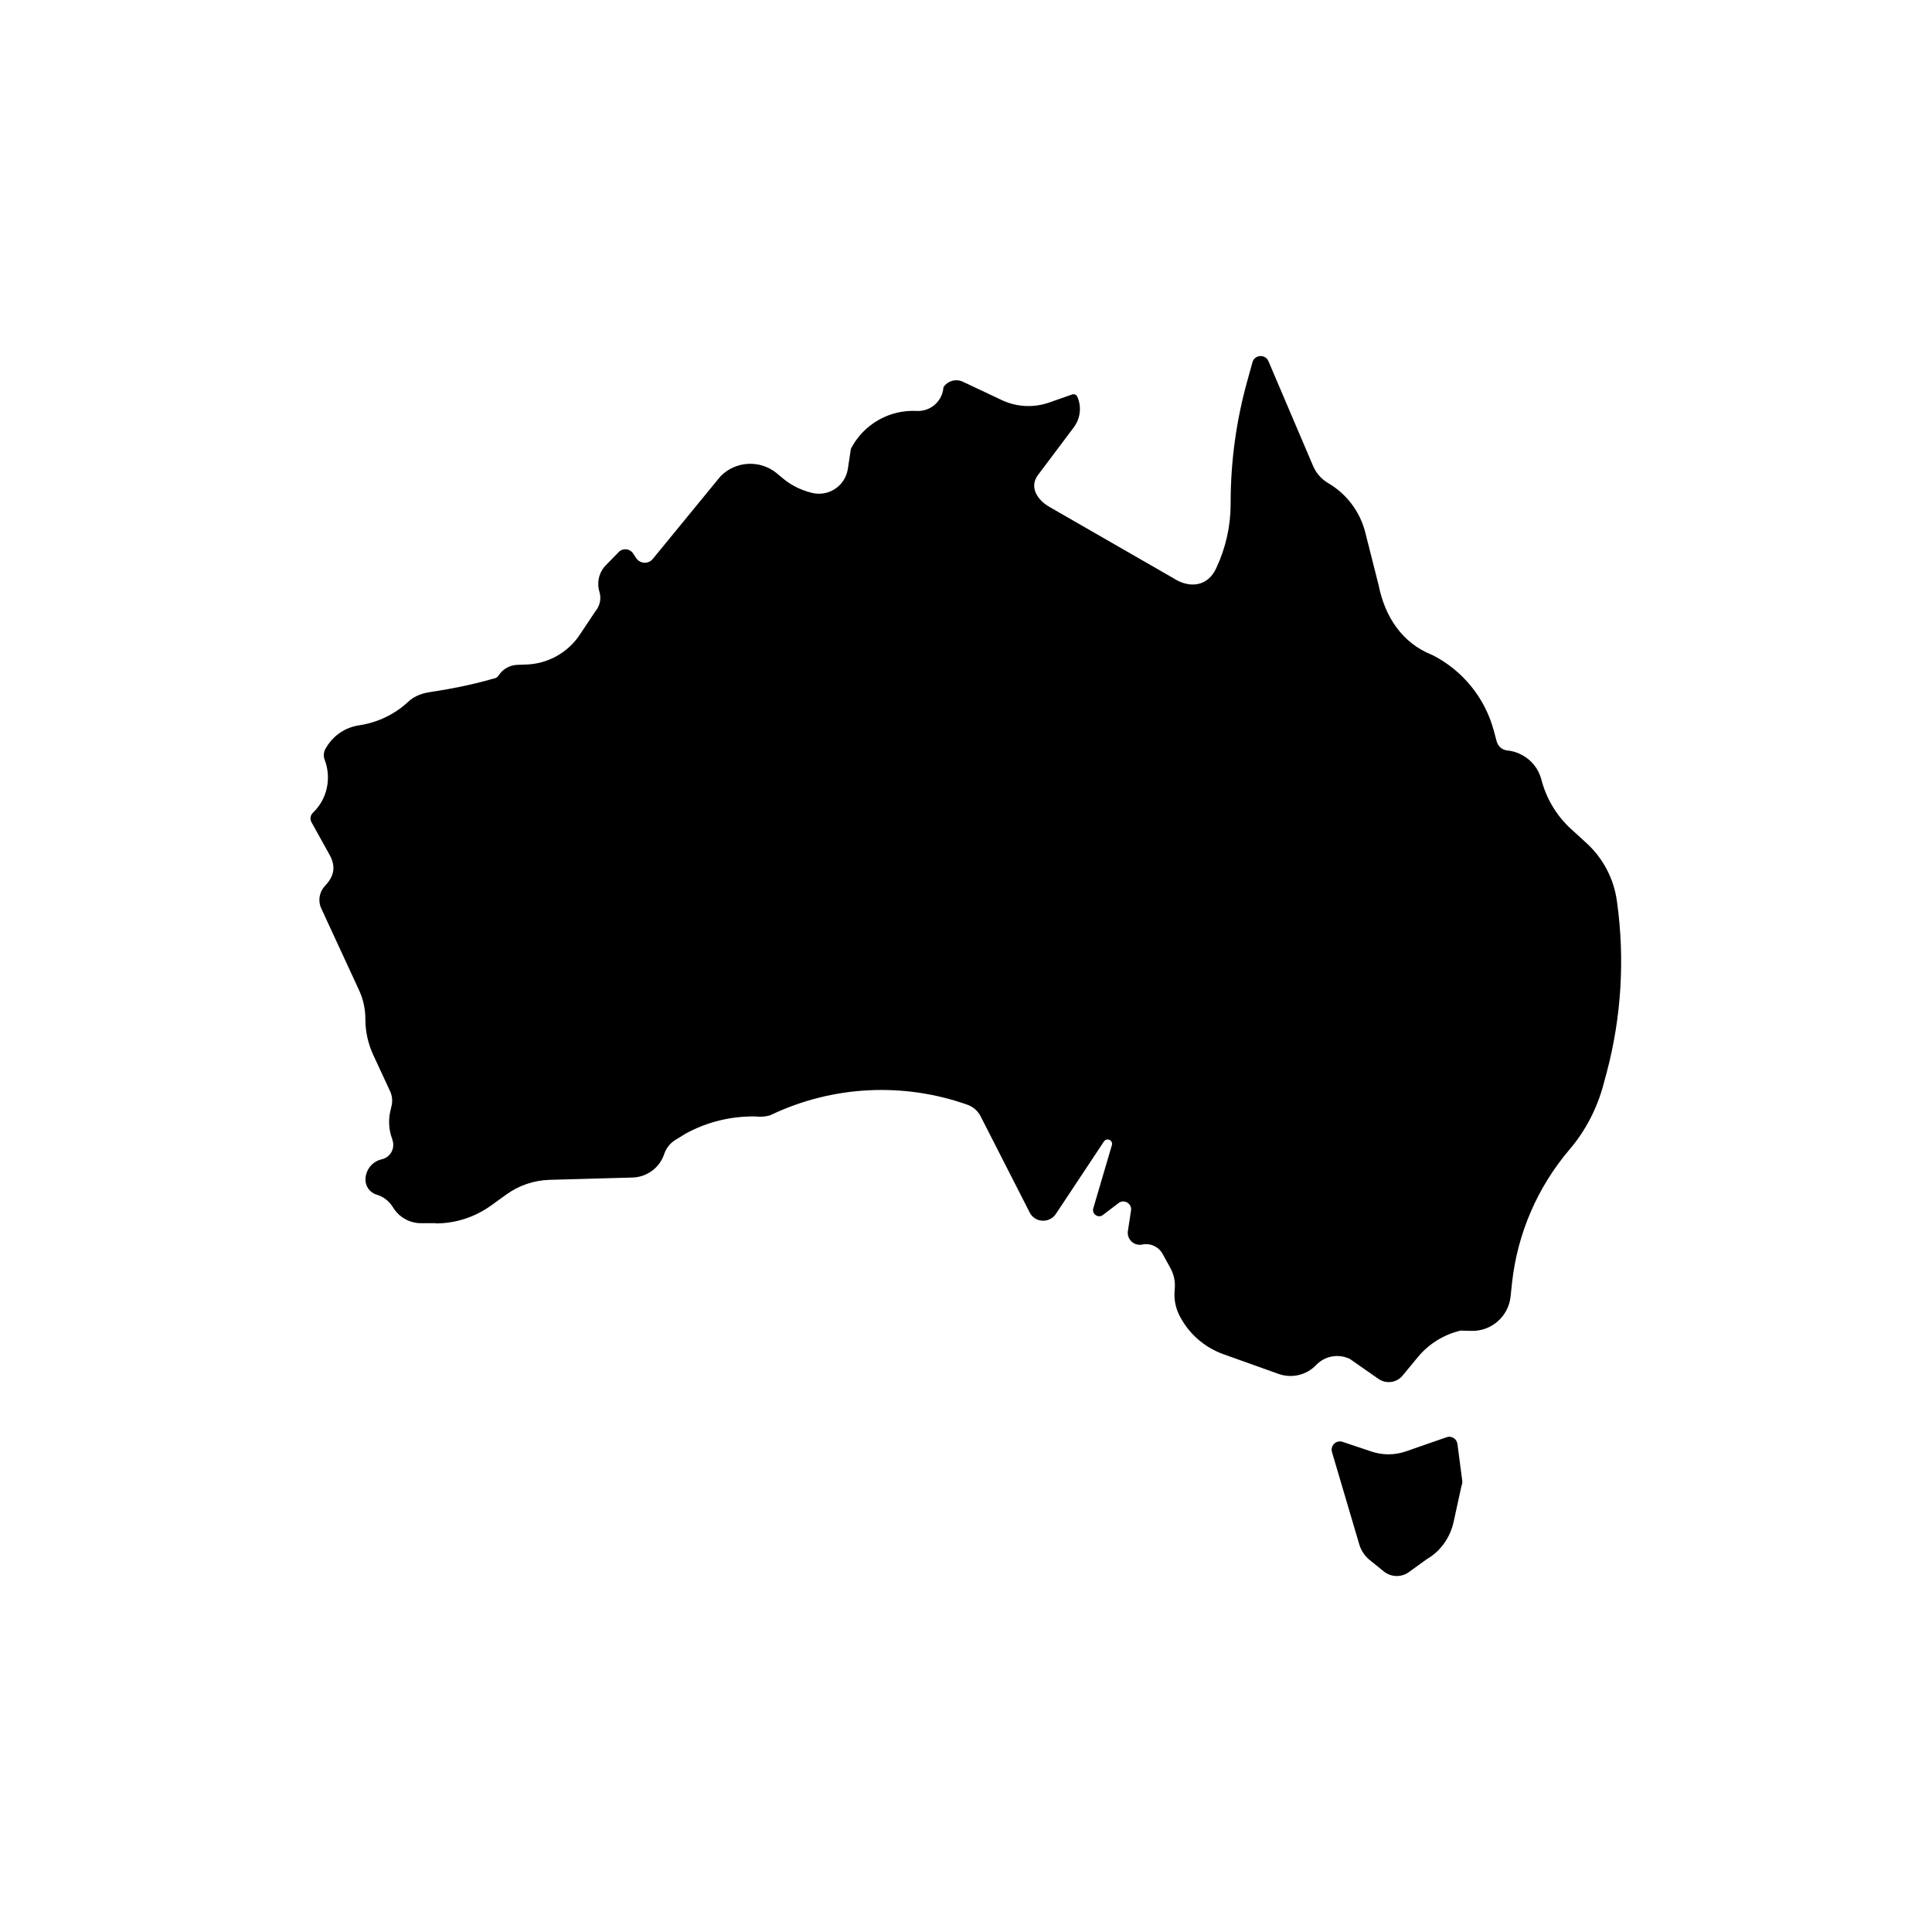 <?xml version="1.0" encoding="UTF-8"?>
<svg id="Layer_1" data-name="Layer 1" xmlns="http://www.w3.org/2000/svg" viewBox="0 0 192 192">
  <path d="M43.33,121.56h-1.49c-1.14,0-2.19-.6-2.78-1.57h0c-.37-.61-.95-1.07-1.64-1.27h0c-.65-.2-1.1-.8-1.1-1.48h0c0-.97.67-1.82,1.62-2.03h0c.87-.2,1.36-1.11,1.05-1.95v-.03c-.39-1-.42-2.1-.12-3.13v-.04c.17-.54.13-1.12-.11-1.63-.42-.9-1.12-2.41-1.66-3.58-.52-1.12-.79-2.33-.79-3.56v-.04c0-.98-.21-1.94-.62-2.83-.96-2.08-2.8-6.07-3.77-8.16-.34-.74-.19-1.62.37-2.21.84-.89,1.16-1.84.47-3.09l-1.81-3.26c-.16-.3-.11-.67.13-.91l.06-.06c1.37-1.34,1.81-3.36,1.15-5.16l-.02-.04c-.15-.39-.11-.83.11-1.18l.07-.11c.7-1.17,1.89-1.96,3.24-2.16h0c1.83-.27,3.54-1.09,4.89-2.35h0c.64-.6,1.43-.85,2.27-.97,1.93-.29,3.84-.67,5.72-1.19l.47-.13c.21-.02.4-.14.51-.31h0c.41-.64,1.1-1.03,1.86-1.06l.88-.03c2.16-.07,4.15-1.18,5.34-2.98l1.53-2.3c.46-.54.62-1.27.41-1.95h0c-.28-.93-.04-1.95.64-2.64l1.28-1.31c.41-.42,1.1-.35,1.42.13l.32.48c.38.57,1.21.61,1.64.08l6.71-8.19c1.51-1.57,3.98-1.7,5.65-.3l.55.46c.82.69,1.79,1.18,2.84,1.44l.07.02c1.66.41,3.31-.69,3.57-2.39.16-1.07.3-1.99.3-1.99,1.26-2.45,3.85-3.92,6.59-3.76h.15c1.3-.03,2.37-1.05,2.46-2.36h0c.42-.64,1.25-.87,1.94-.54l3.86,1.82c1.48.7,3.17.78,4.71.24l2.31-.81c.2-.05.4.05.48.23h0c.45,1,.31,2.17-.35,3.05l-3.56,4.74c-.87,1.16-.11,2.45,1.15,3.17l12.28,7.06c1.64,1.08,3.44.84,4.27-.94l.05-.11c.92-1.97,1.4-4.13,1.4-6.31v-.12c0-4.11.56-8.18,1.66-12.12.18-.65.36-1.28.51-1.84.21-.77,1.28-.84,1.59-.1l4.44,10.42c.3.7.82,1.29,1.48,1.68l.05.03c1.82,1.08,3.13,2.83,3.65,4.88.61,2.39,1.33,5.26,1.33,5.26.63,3.14,2.35,5.75,5.33,6.92h0c3.01,1.52,5.23,4.25,6.11,7.51l.29,1.08c.13.49.54.84,1.04.9h.05c1.6.18,2.95,1.33,3.35,2.89.49,1.89,1.51,3.61,2.98,4.94l1.48,1.35c1.67,1.52,2.75,3.57,3.05,5.81l.02.15c.77,5.63.42,11.35-1.03,16.83-.11.41-.21.81-.32,1.19-.63,2.38-1.77,4.6-3.37,6.48-3.19,3.74-5.2,8.37-5.73,13.3l-.14,1.33c-.21,1.99-1.93,3.48-3.93,3.41l-1.03-.03c-1.66.39-3.16,1.31-4.25,2.63l-1.52,1.84c-.59.72-1.63.86-2.4.33l-2.84-1.98c-1.13-.55-2.48-.31-3.35.6h0c-.96,1.01-2.42,1.35-3.73.89l-5.48-1.96c-1.82-.65-3.34-1.94-4.26-3.63l-.05-.09c-.45-.82-.64-1.76-.54-2.69v-.04c.08-.73-.07-1.46-.42-2.1-.24-.44-.53-.96-.78-1.42-.4-.72-1.22-1.1-2.03-.93h0c-.81.17-1.55-.53-1.42-1.35.1-.64.21-1.37.31-2.03.11-.69-.68-1.17-1.24-.74l-1.55,1.18c-.47.36-1.12-.09-.96-.66l1.84-6.25c.17-.48-.46-.82-.77-.41l-4.83,7.28c-.64.85-1.93.81-2.5-.09l-4.94-9.68c-.27-.53-.74-.94-1.3-1.14h0c-6.34-2.25-13.32-1.91-19.41.95l-.24.11c-.46.12-.95.16-1.43.1h0c-2.41-.04-4.8.54-6.92,1.7l-.91.56c-.58.32-1.02.84-1.23,1.47h0c-.45,1.36-1.71,2.3-3.15,2.34l-8.24.23c-1.54.04-3.04.55-4.29,1.45l-1.54,1.11c-1.6,1.15-3.52,1.77-5.49,1.77Z"/>
  <path d="M132.37,144.3l2.71,9.17c.18.62.55,1.17,1.05,1.57l1.38,1.12c.73.59,1.76.62,2.51.07l1.77-1.28s0,0,0,0c1.38-.79,2.33-2.16,2.67-3.71l.79-3.61c.06-.14.09-.29.07-.45l-.48-3.68c-.07-.52-.59-.84-1.08-.67l-4.02,1.4c-1.11.39-2.33.4-3.45.02l-2.87-.96c-.63-.21-1.23.37-1.05,1.01Z"/>
</svg>